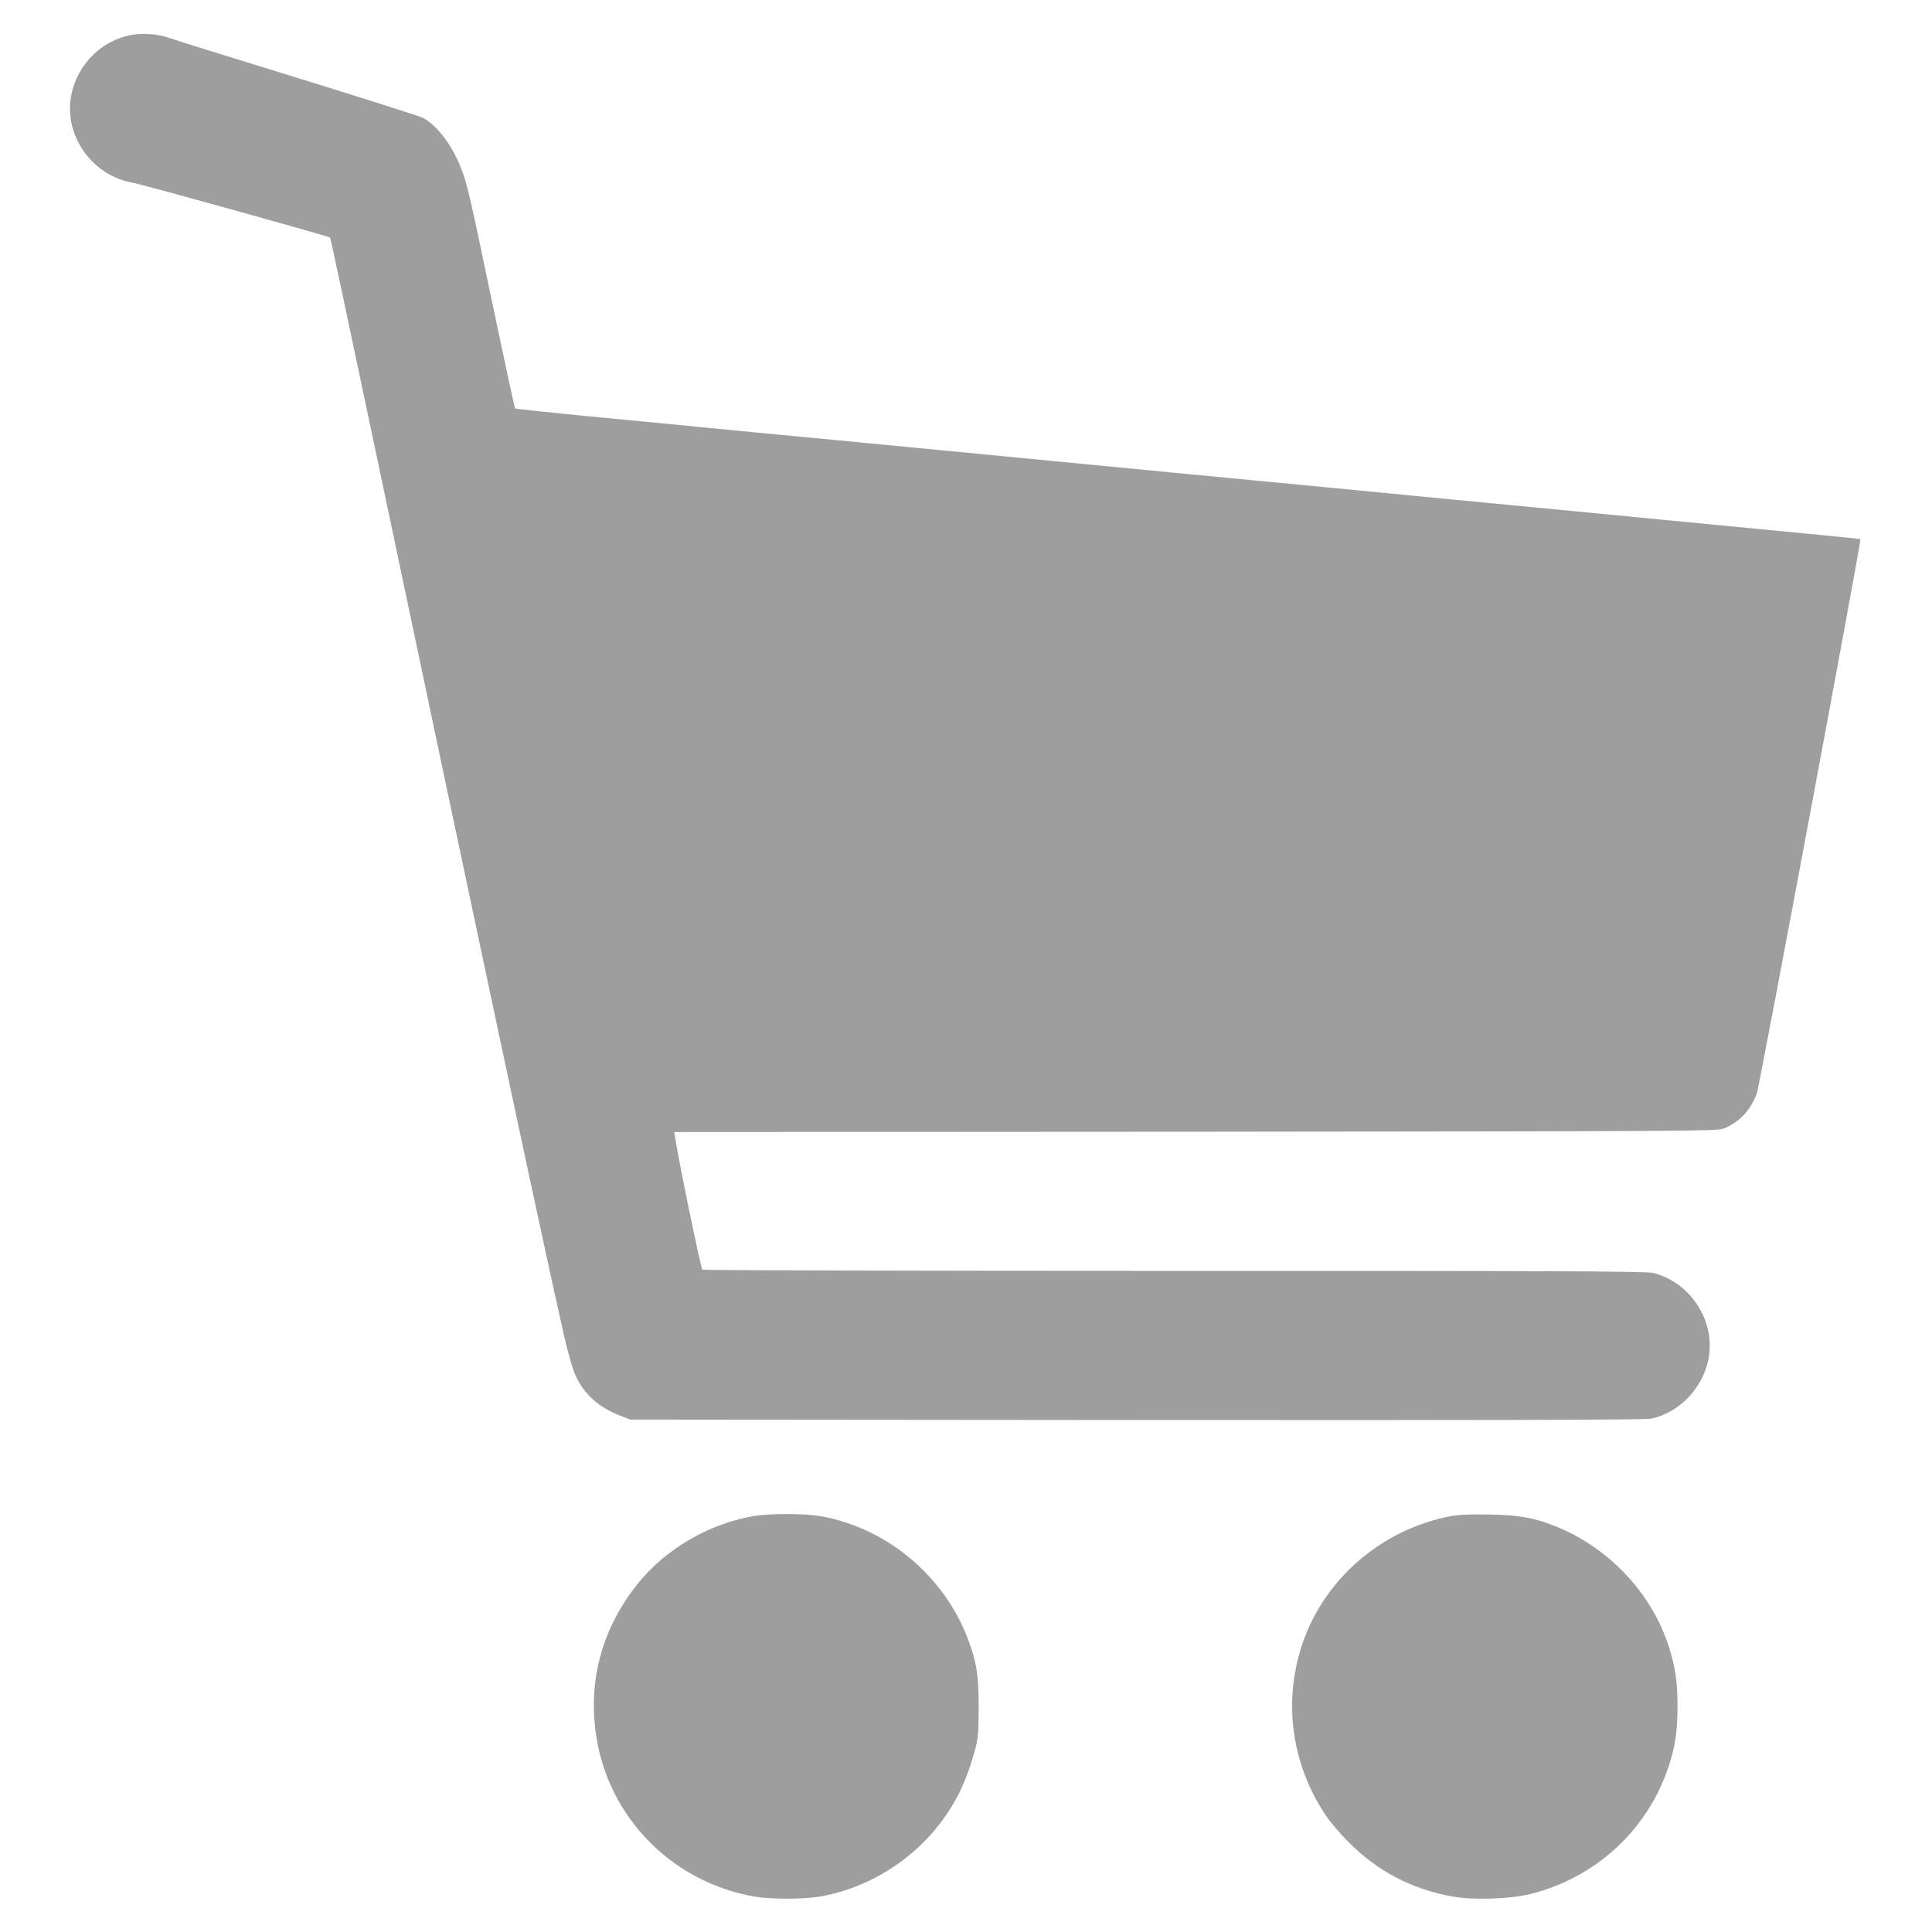 <?xml version="1.0" standalone="no"?>
<!DOCTYPE svg PUBLIC "-//W3C//DTD SVG 20010904//EN"
 "http://www.w3.org/TR/2001/REC-SVG-20010904/DTD/svg10.dtd">
<svg version="1.0" xmlns="http://www.w3.org/2000/svg"
 width="1280pt" height="1280pt" viewBox="0 0 1280 1280"
 preserveAspectRatio="xMidYMid meet">
<g transform="translate(0,1280) scale(0.1,-0.1)"
fill="#9e9e9e" stroke="none">
<path d="M853 12565 c-251 -56 -422 -305 -384 -555 32 -212 200 -384 411 -421
62 -10 1298 -354 1307 -363 3 -2 128 -591 279 -1308 710 -3373 1141 -5396
1270 -5963 29 -126 58 -227 79 -272 56 -121 152 -207 293 -262 l67 -26 3355
-3 c2387 -2 3370 1 3408 9 192 39 353 212 384 412 38 244 -124 489 -366 553
-43 12 -566 14 -3171 14 -1716 0 -3125 4 -3132 8 -9 6 -154 707 -179 869 l-7
43 3454 2 c3286 3 3456 4 3499 21 101 40 177 120 219 231 17 45 694 3667 687
3674 -3 3 -235 25 -2176 212 -344 33 -764 73 -935 90 -170 17 -591 57 -935 90
-344 33 -764 73 -935 90 -306 30 -687 66 -1815 175 -316 30 -714 68 -885 85
-170 17 -516 50 -768 74 -252 25 -461 47 -464 50 -4 3 -68 304 -145 668 -157
753 -173 823 -217 933 -61 151 -159 278 -251 325 -22 11 -397 130 -833 265
-435 134 -818 253 -850 265 -75 27 -185 33 -264 15z"/>
<path d="M4985 2754 c-294 -52 -579 -220 -761 -448 -249 -311 -340 -683 -263
-1068 103 -513 515 -912 1036 -1003 111 -19 324 -19 436 0 372 66 703 299 892
630 54 96 98 206 133 335 23 86 25 113 26 290 0 209 -13 295 -70 448 -160 423
-539 740 -978 817 -110 19 -341 19 -451 -1z"/>
<path d="M9615 2756 c-474 -90 -863 -435 -999 -886 -112 -373 -53 -766 166
-1095 29 -44 98 -125 153 -180 192 -193 420 -312 688 -360 141 -25 383 -17
522 18 429 109 769 423 909 840 45 135 60 239 60 402 0 162 -15 264 -59 400
-116 356 -401 656 -757 796 -137 54 -234 71 -428 75 -127 2 -207 -1 -255 -10z"/>
</g>
</svg>
